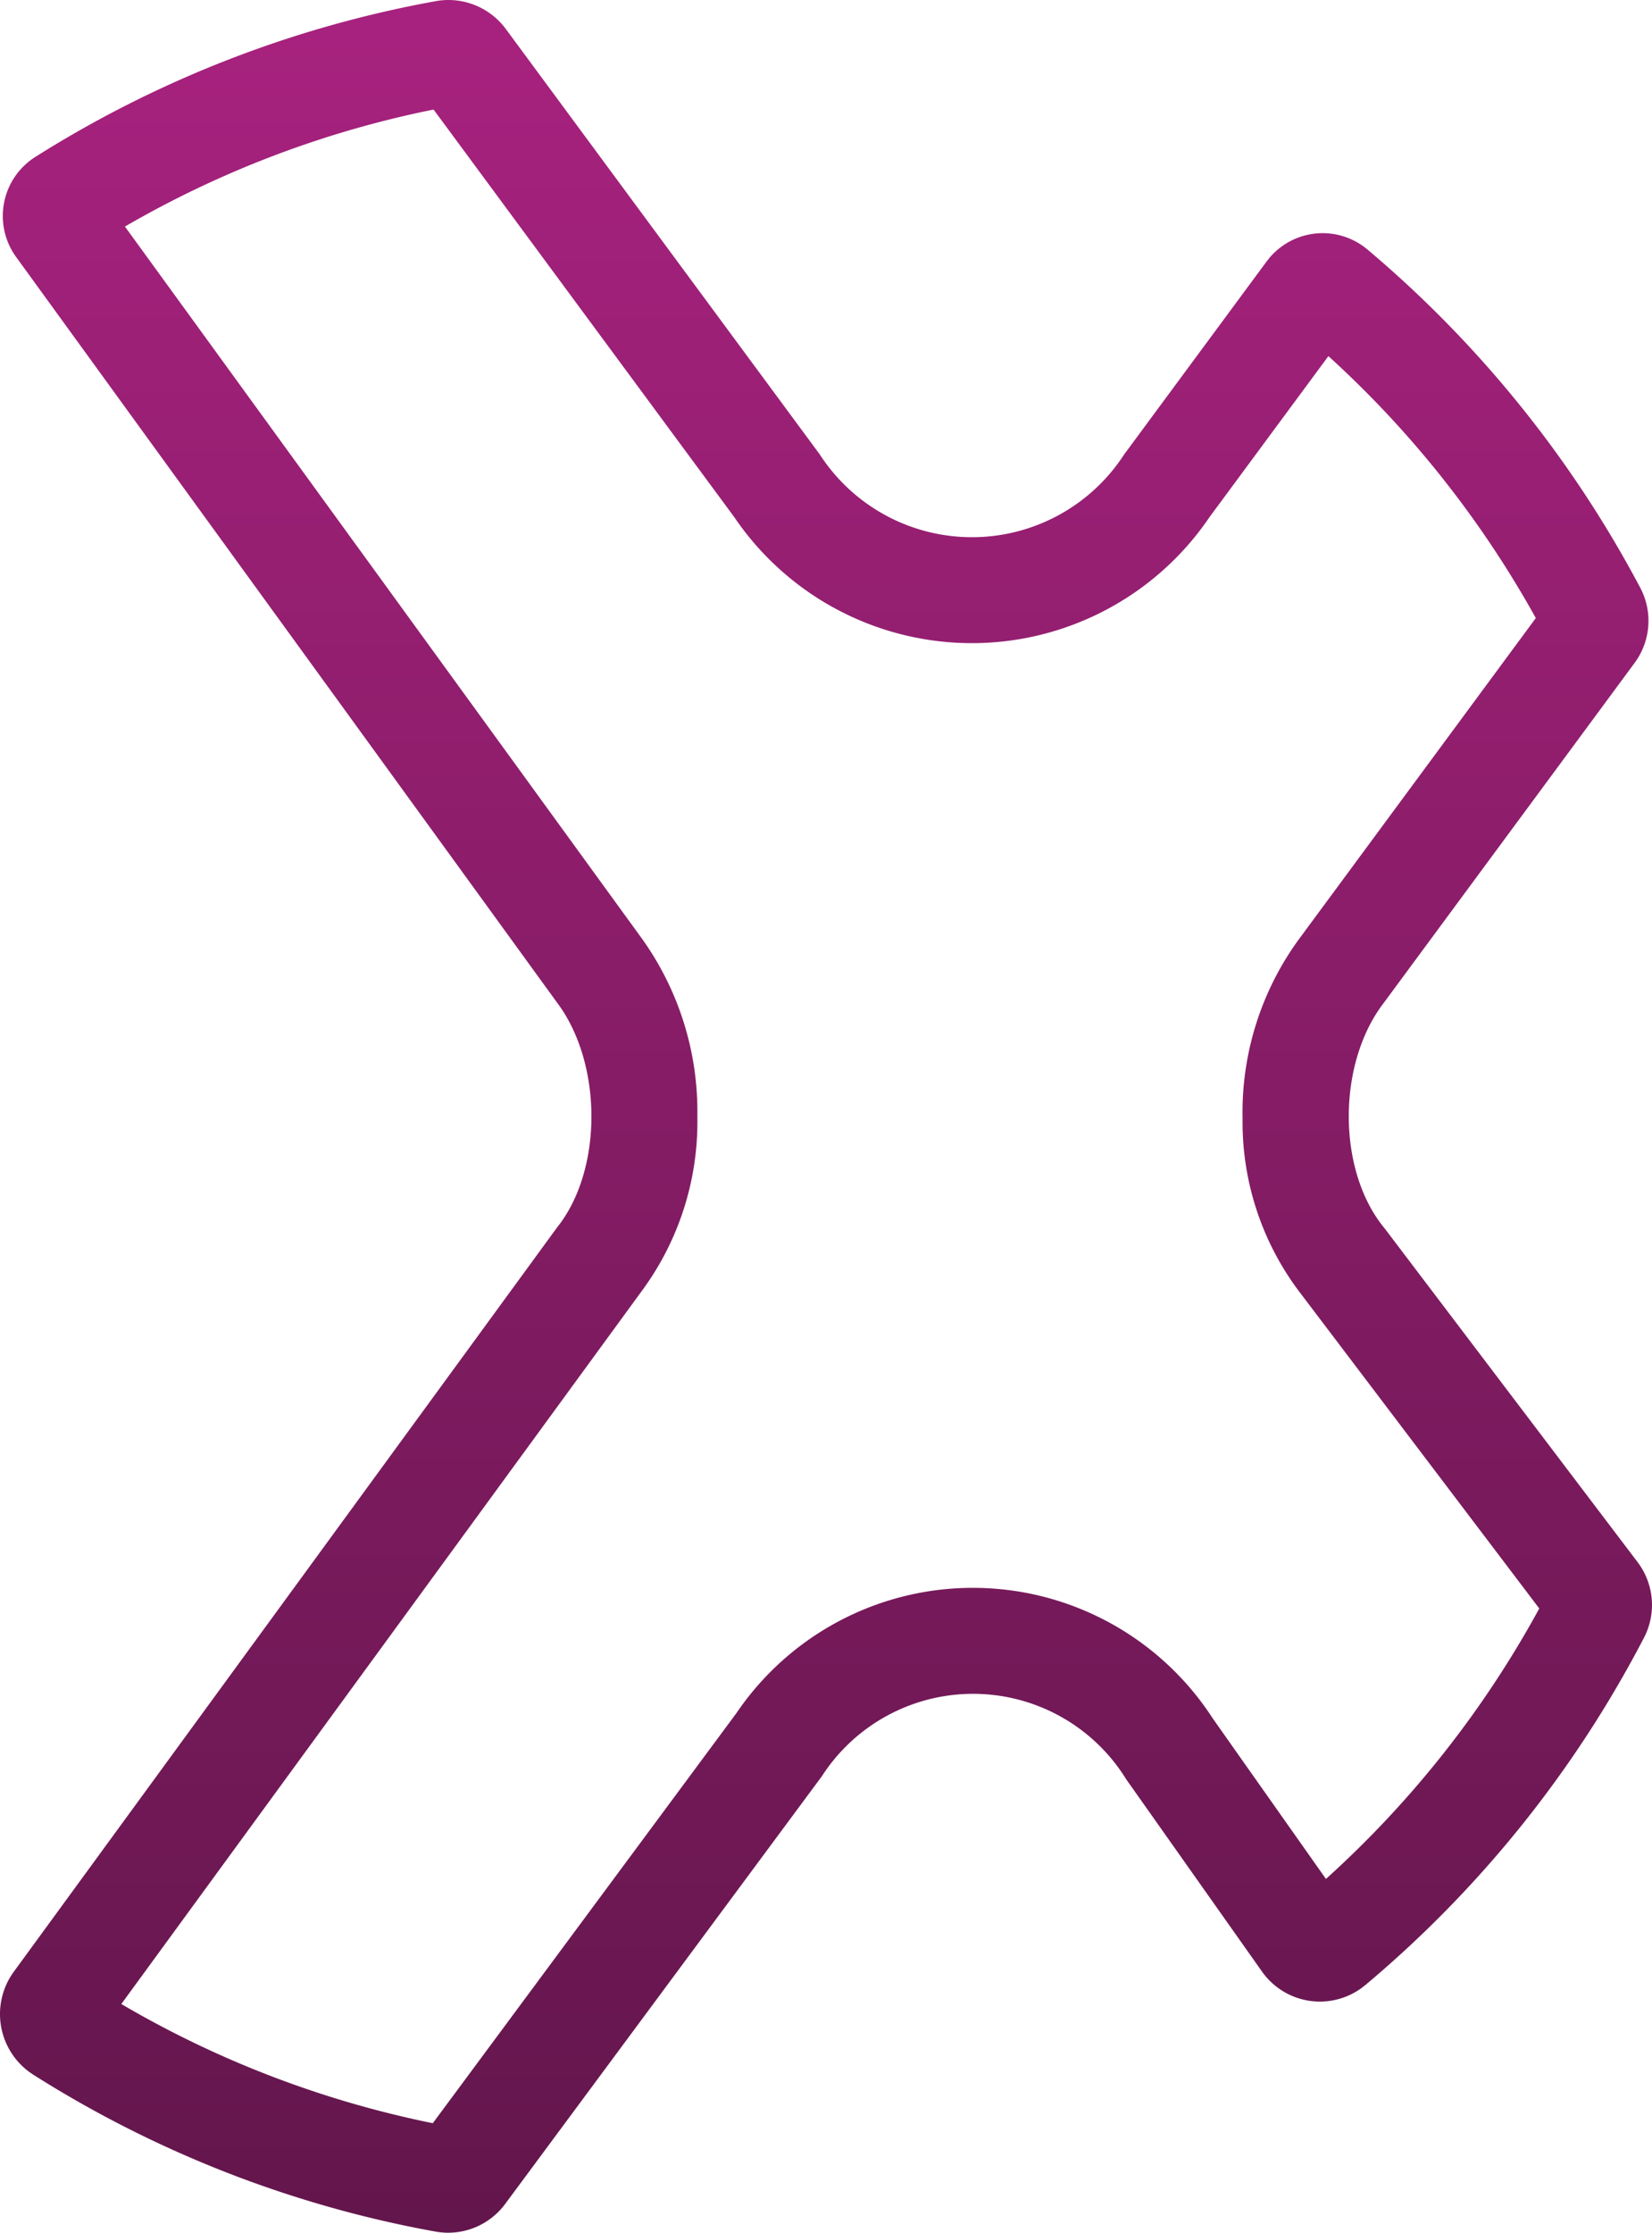 <svg xmlns="http://www.w3.org/2000/svg" xmlns:xlink="http://www.w3.org/1999/xlink" width="111.509" height="150.605" viewBox="0 0 111.509 150.605">
  <defs>
    <linearGradient id="linear-gradient" x1="0.5" x2="0.5" y2="1" gradientUnits="objectBoundingBox">
      <stop offset="0" stop-color="#a8227f"/>
      <stop offset="1" stop-color="#62164b"/>
    </linearGradient>
  </defs>
  <path id="Path_6452" data-name="Path 6452" d="M30.687,7.114m-1.421.276L49.56,34.878a19.382,19.382,0,0,0,32.092-.011l8.014-10.845a69.213,69.213,0,0,1,14,17.67L87.618,63.433a19.8,19.8,0,0,0-3.745,12.012,19,19,0,0,0,3.952,11.85L103.9,108.5A69.223,69.223,0,0,1,89.5,126.744l-7.634-10.82a19.292,19.292,0,0,0-32.16-.363L29.214,143.22a68.4,68.4,0,0,1-21.025-8.039L43.3,87.11A19.2,19.2,0,0,0,47.071,75.3a20.038,20.038,0,0,0-3.7-11.929L8.433,15.283A68.462,68.462,0,0,1,29.267,7.39M91.254,21.865h0M30.267,0a4.765,4.765,0,0,0-.851.077A76.058,76.058,0,0,0,2.386,10.584a4.712,4.712,0,0,0-1.469,6.5l.167.246L37.605,67.635c3.087,4.114,3.087,11.306,0,15.159L.933,133a4.845,4.845,0,0,0,1.053,6.77l.264.181a76.094,76.094,0,0,0,27.136,10.579,4.79,4.79,0,0,0,4.719-1.872l21.373-28.847a12.15,12.15,0,0,1,20.548.222L85.19,133a4.782,4.782,0,0,0,6.666,1.136l.309-.239a76.8,76.8,0,0,0,18.806-23.431,4.786,4.786,0,0,0-.44-5.1L93.458,82.855c-3.186-3.831-3.226-11.024-.094-15.153l16.975-22.991a4.772,4.772,0,0,0,.384-5.051A76.908,76.908,0,0,0,92.312,16.839a4.7,4.7,0,0,0-6.629.561l-.181.229L75.881,30.652a12.242,12.242,0,0,1-20.548,0L34.146,1.961A4.821,4.821,0,0,0,30.267,0" transform="translate(0)" fill="url(#linear-gradient)"/>
</svg>
